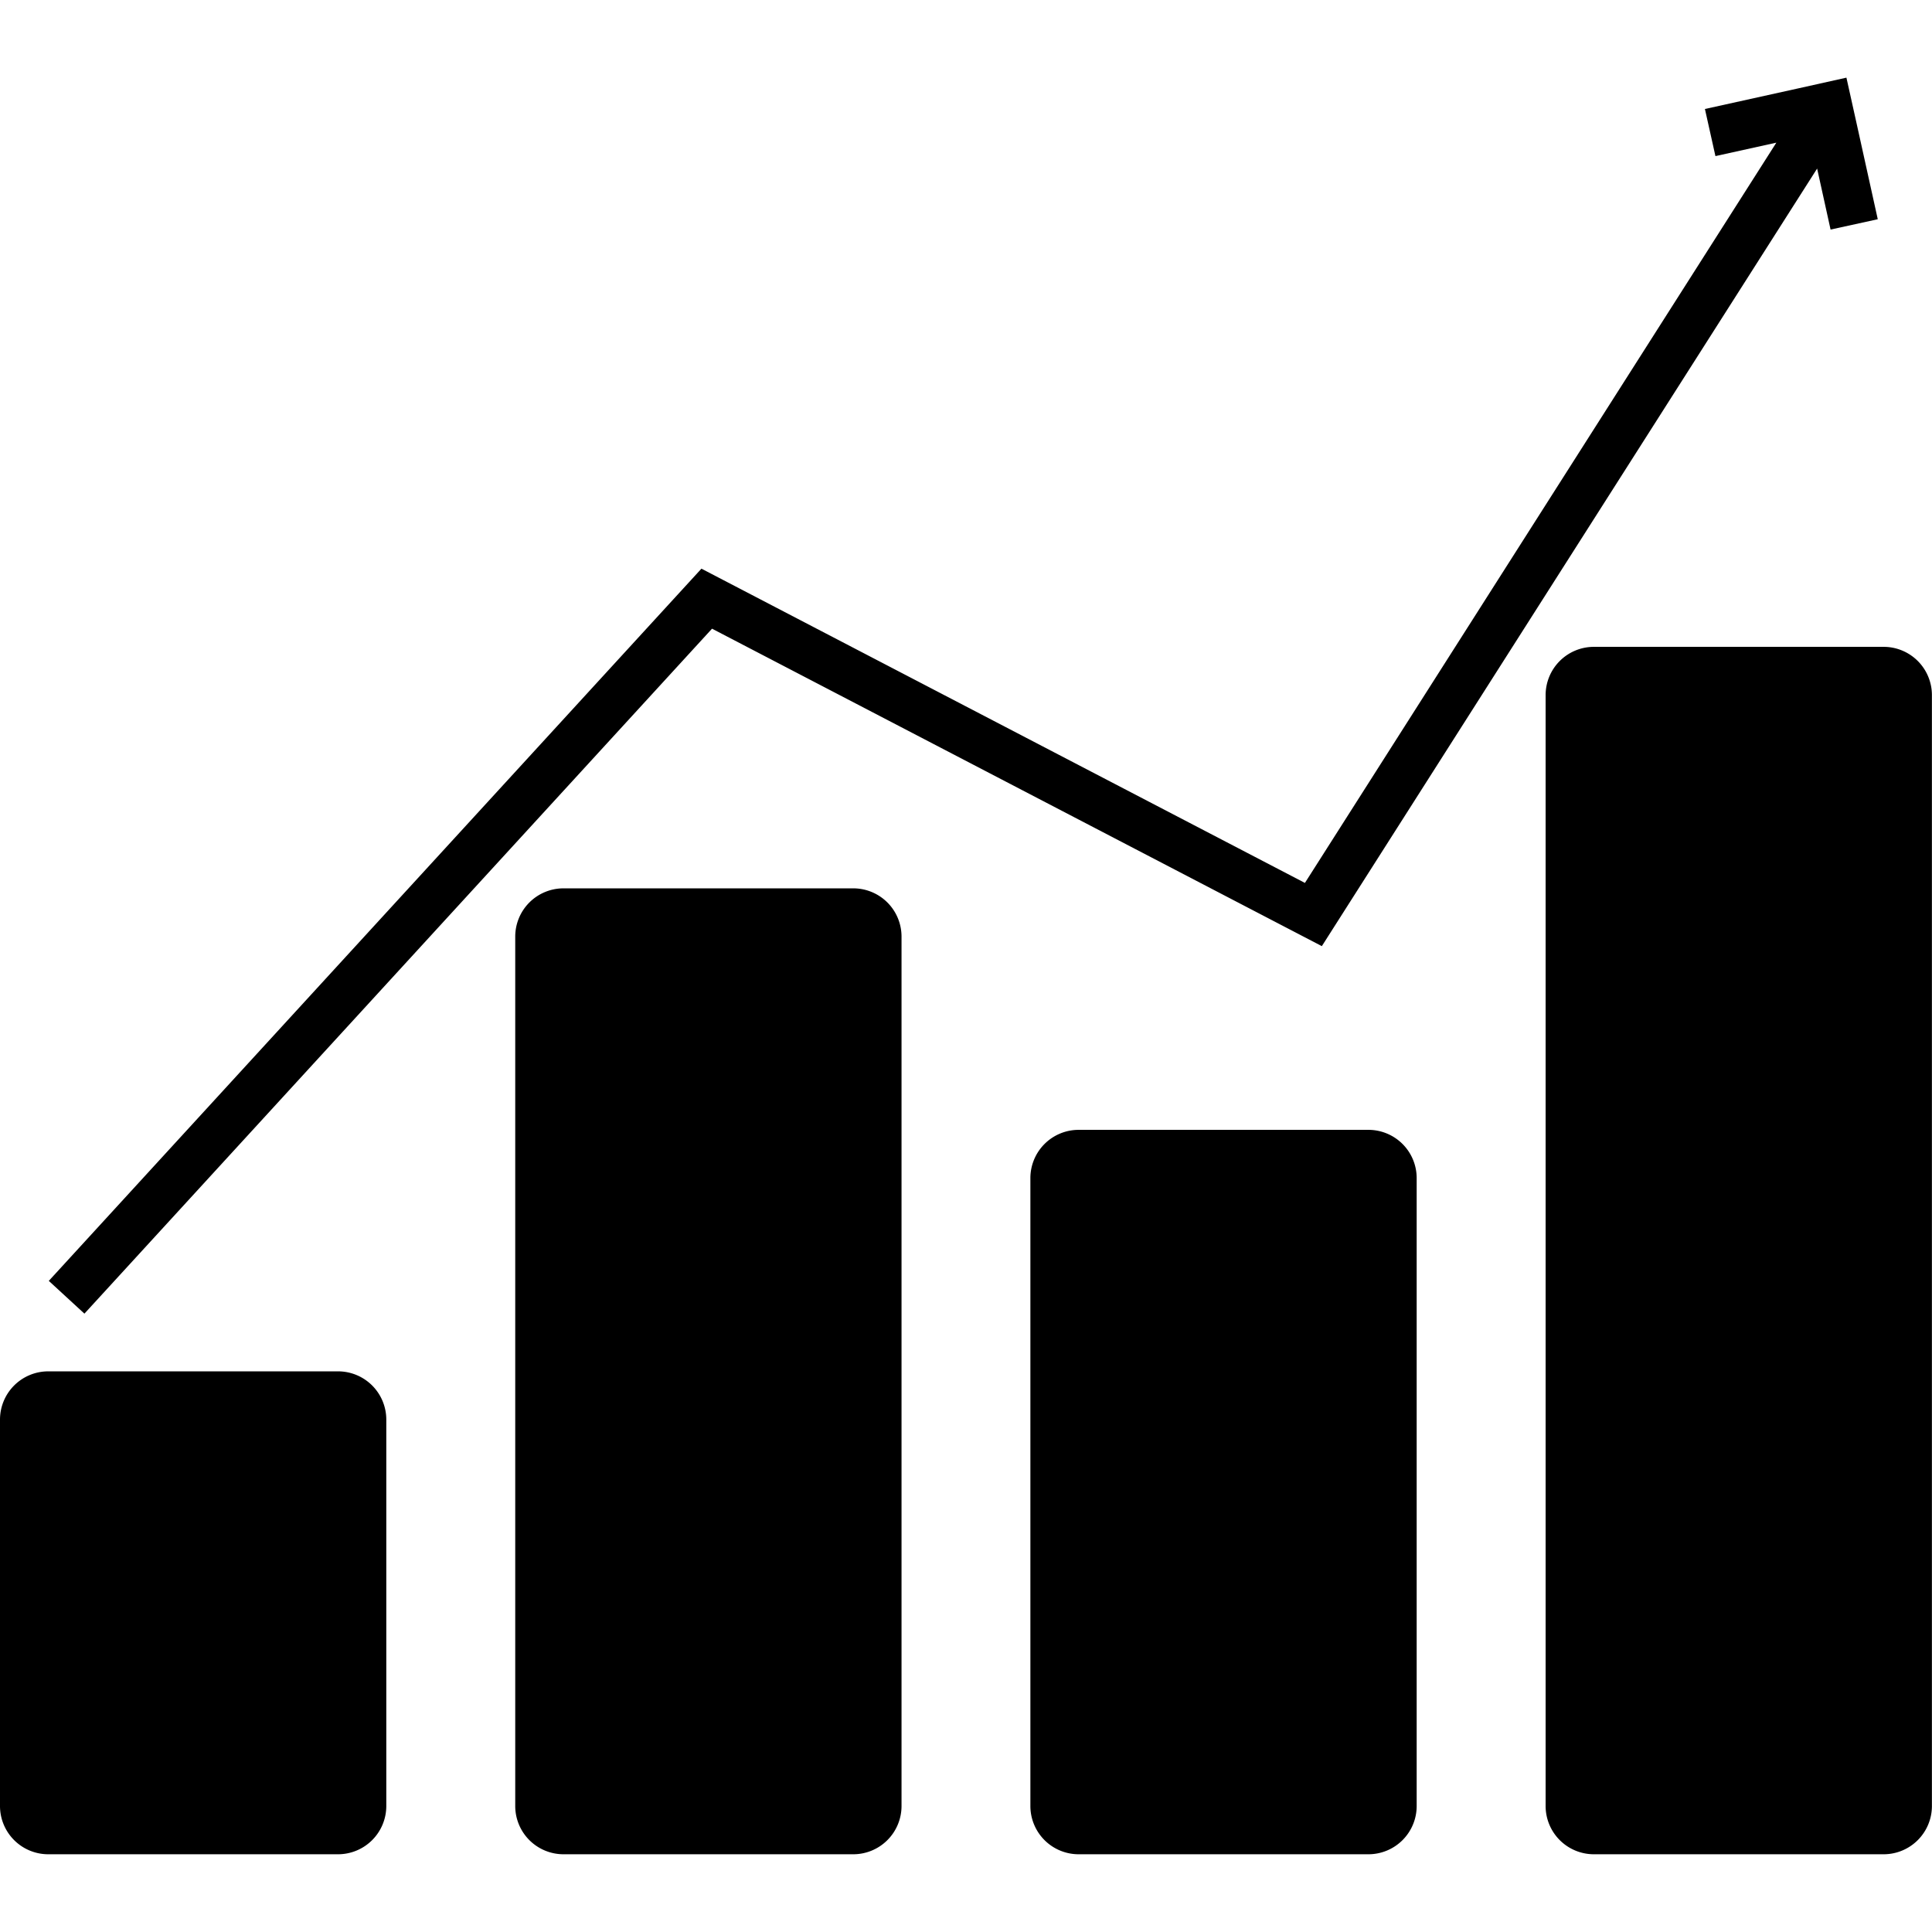 <?xml version="1.0" encoding="UTF-8" standalone="no"?>
<svg
   inkscape:export-ydpi="95.999992"
   inkscape:export-xdpi="95.999992"
   inkscape:export-filename="C:\Users\alexa\Desktop\Alex\Studies\Licenta\Resources\backgroud_1.png"
   sodipodi:docname="reports.svg"
   inkscape:version="1.3.2 (091e20e, 2023-11-25)"
   id="svg8"
   version="1.1"
   viewBox="0 0 21.696 21.696"
   height="82"
   width="82"
   xml:space="preserve"
   xmlns:inkscape="http://www.inkscape.org/namespaces/inkscape"
   xmlns:sodipodi="http://sodipodi.sourceforge.net/DTD/sodipodi-0.dtd"
   xmlns="http://www.w3.org/2000/svg"
   xmlns:svg="http://www.w3.org/2000/svg"
   xmlns:rdf="http://www.w3.org/1999/02/22-rdf-syntax-ns#"
   xmlns:cc="http://creativecommons.org/ns#"
   xmlns:dc="http://purl.org/dc/elements/1.1/"><defs
     id="defs2" /><sodipodi:namedview
     inkscape:snap-bbox-midpoints="true"
     inkscape:snap-bbox-edge-midpoints="true"
     inkscape:bbox-nodes="true"
     inkscape:bbox-paths="true"
     inkscape:snap-bbox="true"
     inkscape:document-rotation="0"
     inkscape:snap-global="true"
     inkscape:window-maximized="0"
     inkscape:window-y="34"
     inkscape:window-x="0"
     inkscape:window-height="855"
     inkscape:window-width="1496"
     showgrid="false"
     inkscape:current-layer="layer1"
     inkscape:document-units="px"
     inkscape:cy="88.784779"
     inkscape:cx="67.567828"
     inkscape:zoom="1.5317941"
     inkscape:pageshadow="2"
     inkscape:pageopacity="0.0"
     borderopacity="1.0"
     bordercolor="#666666"
     pagecolor="#e5e5e5"
     id="base"
     inkscape:pagecheckerboard="0"
     inkscape:showpageshadow="0"
     inkscape:deskcolor="#d1d1d1"
     showguides="false" /><g
     id="layer1"
     inkscape:groupmode="layer"
     inkscape:label="Layer 1"><g
       id="g1"><path
         id="path650"
         style="fill:#000000;fill-opacity:1;stroke-width:1.995"
         d="M 20.735,0.872 20.205,0.99 19.146,1.224 19.264,1.753 19.948,1.602 14.654,9.915 7.877,6.386 0.548,14.384 0.948,14.752 7.996,7.06 l 6.848,3.565 5.562,-8.732 0.151,0.685 0.53,-0.116 -0.234,-1.059 z m -2.836,6.392 a 0.542,0.542 0 0 0 -0.542,0.542 v 2.712 1.627 8.136 a 0.542,0.542 0 0 0 0.542,0.542 h 3.254 a 0.542,0.542 0 0 0 0.542,-0.542 V 12.146 10.518 7.806 A 0.542,0.542 0 0 0 21.153,7.264 Z M 6.328,9.976 a 0.542,0.542 0 0 0 -0.542,0.542 v 9.763 a 0.542,0.542 0 0 0 0.542,0.542 h 3.254 a 0.542,0.542 0 0 0 0.542,-0.542 V 10.518 A 0.542,0.542 0 0 0 9.582,9.976 Z m 5.785,2.712 a 0.542,0.542 0 0 0 -0.542,0.542 v 2.712 1.627 2.712 a 0.542,0.542 0 0 0 0.542,0.542 h 3.254 a 0.542,0.542 0 0 0 0.542,-0.542 V 17.57 15.942 13.23 a 0.542,0.542 0 0 0 -0.542,-0.542 z M 0.542,15.4 A 0.542,0.542 0 0 0 0,15.942 v 4.339 a 0.542,0.542 0 0 0 0.542,0.542 h 3.254 a 0.542,0.542 0 0 0 0.542,-0.542 v -4.339 a 0.542,0.542 0 0 0 -0.542,-0.542 z" /><rect
         style="fill:none;stroke-width:3.079"
         id="rect650"
         width="21.696"
         height="21.696"
         x="2.7294923e-06"
         y="2.8027343e-06" /></g></g></svg>
